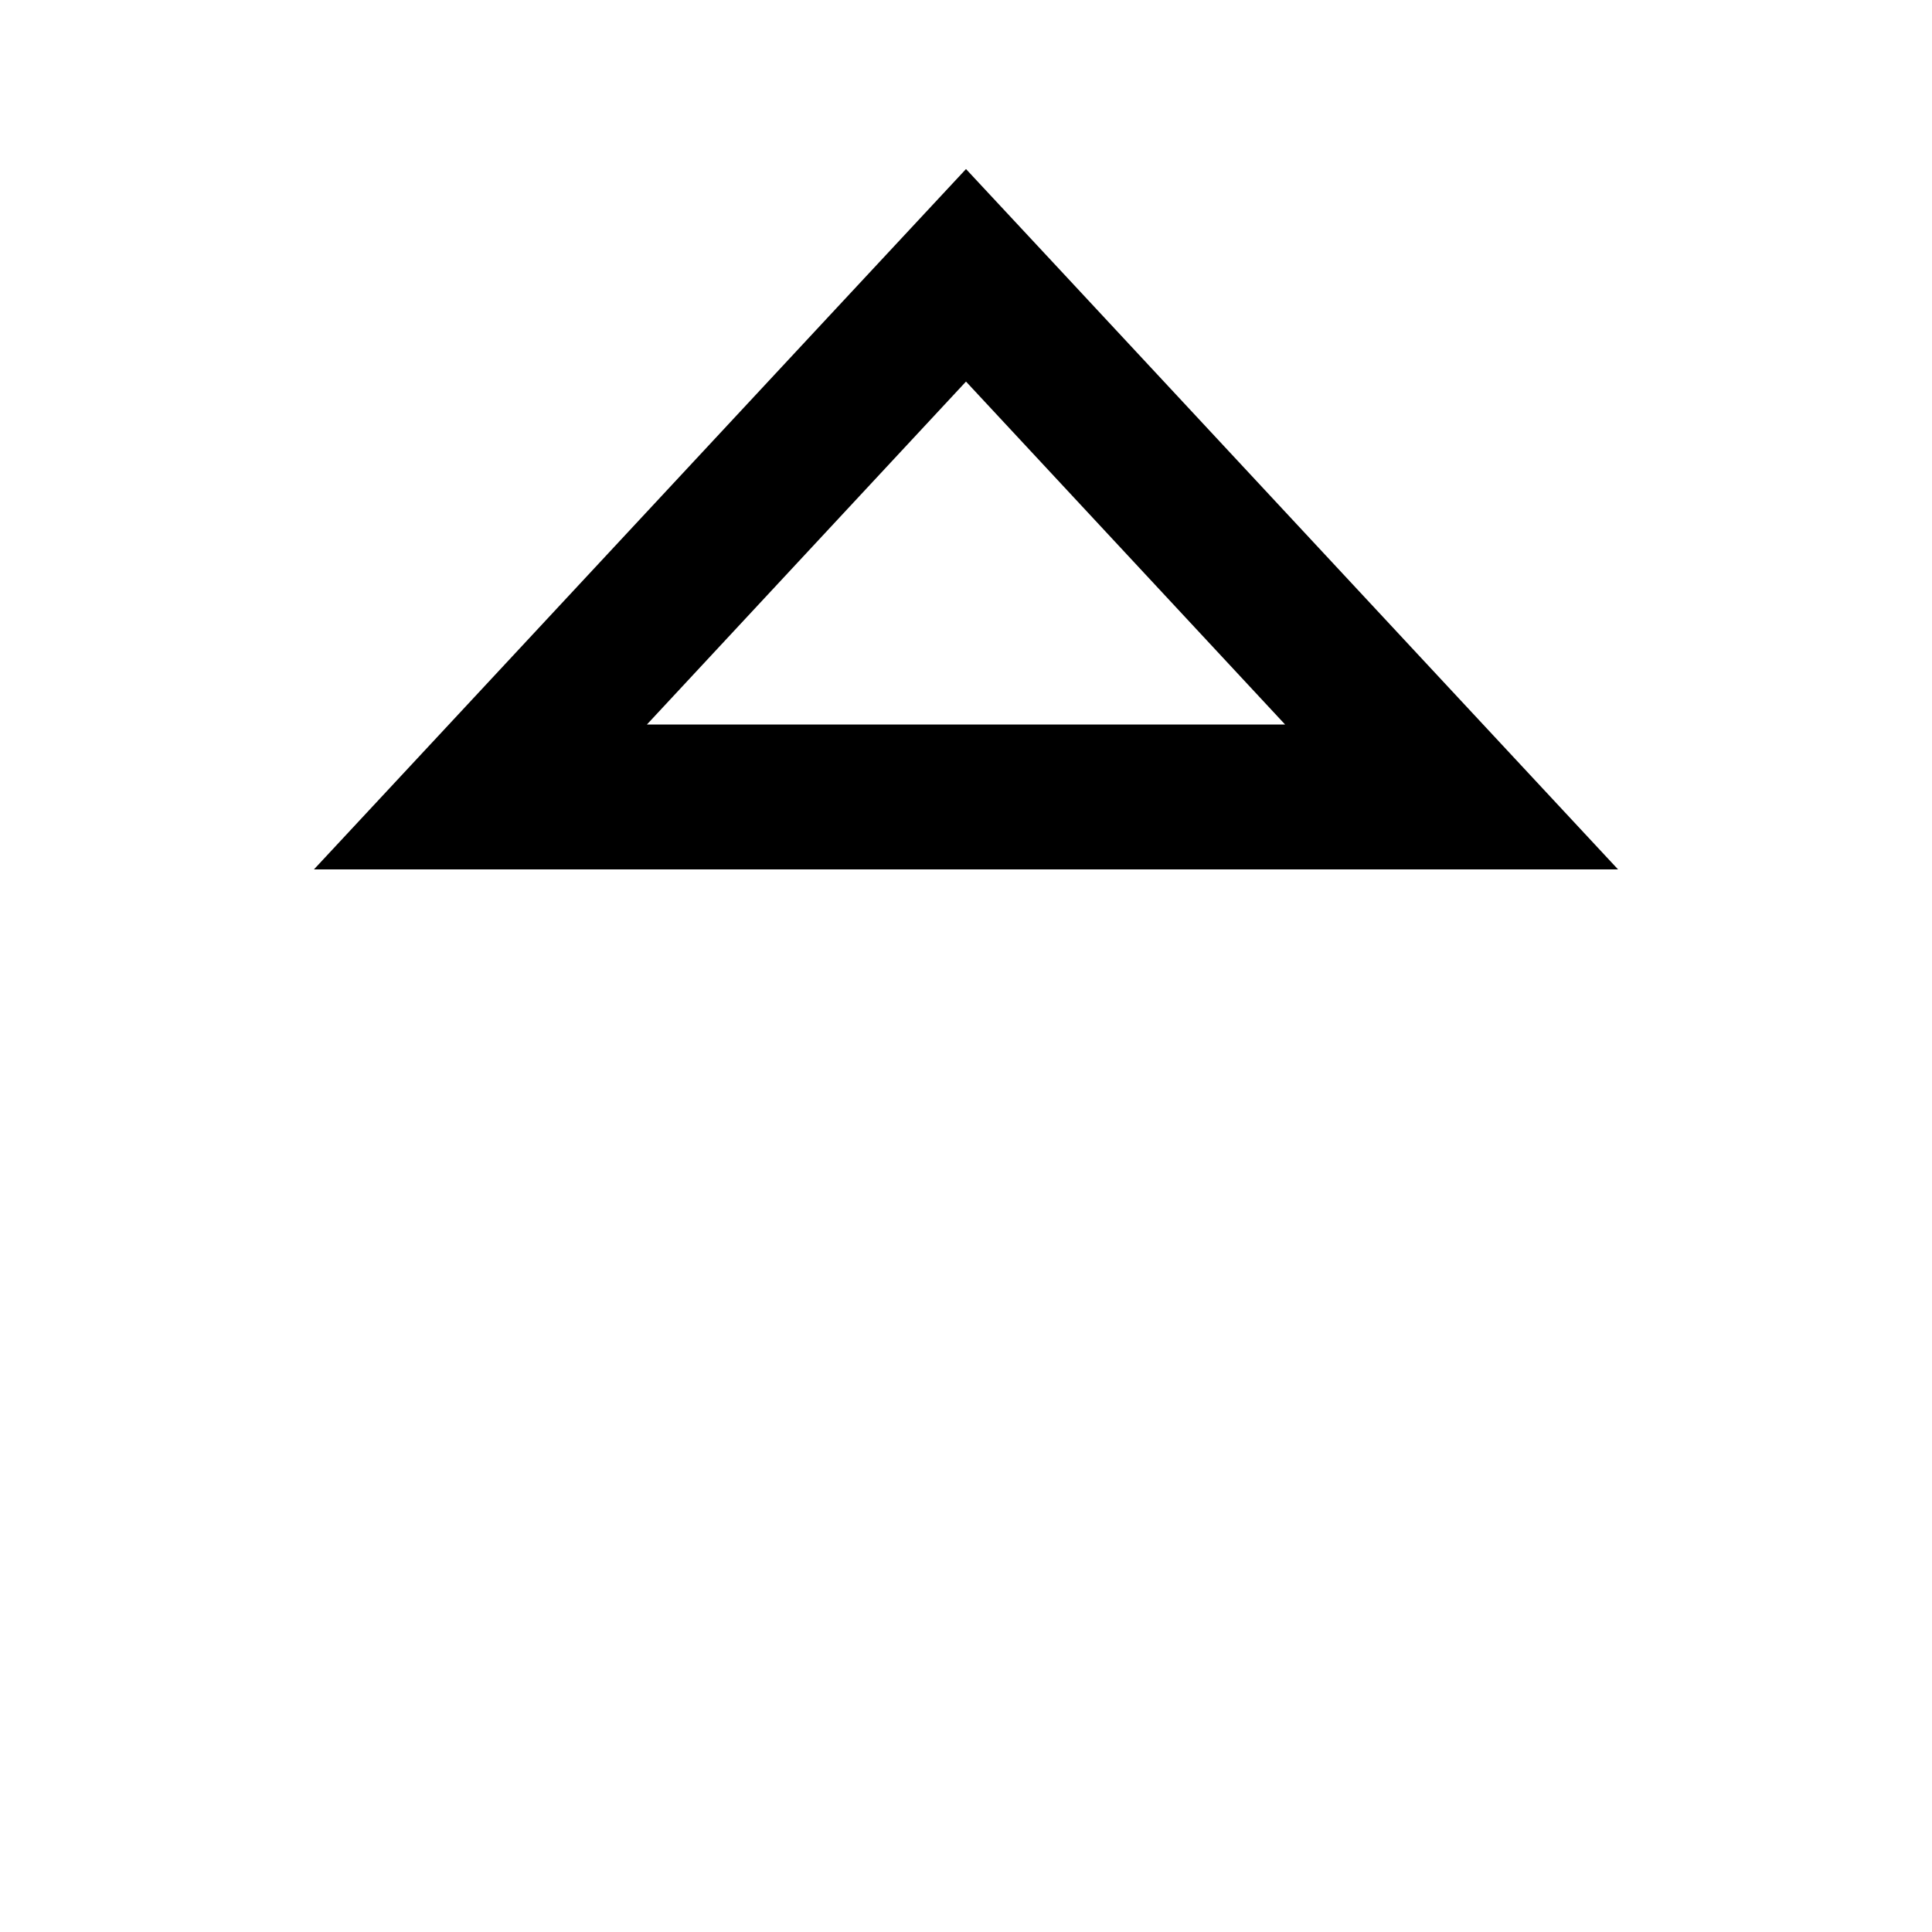 <svg xmlns="http://www.w3.org/2000/svg" viewBox="0 0 640 640"><!--! Font Awesome Pro 7.1.0 by @fontawesome - https://fontawesome.com License - https://fontawesome.com/license (Commercial License) Copyright 2025 Fonticons, Inc. --><path fill="currentColor" d="M148.7 240L104 288L536 288C521.8 272.8 460.8 207.2 352.8 91.2L320 56C315.8 60.5 258.6 121.9 148.7 240zM214.3 240L320 126.4L425.7 240L214.3 240z"/></svg>